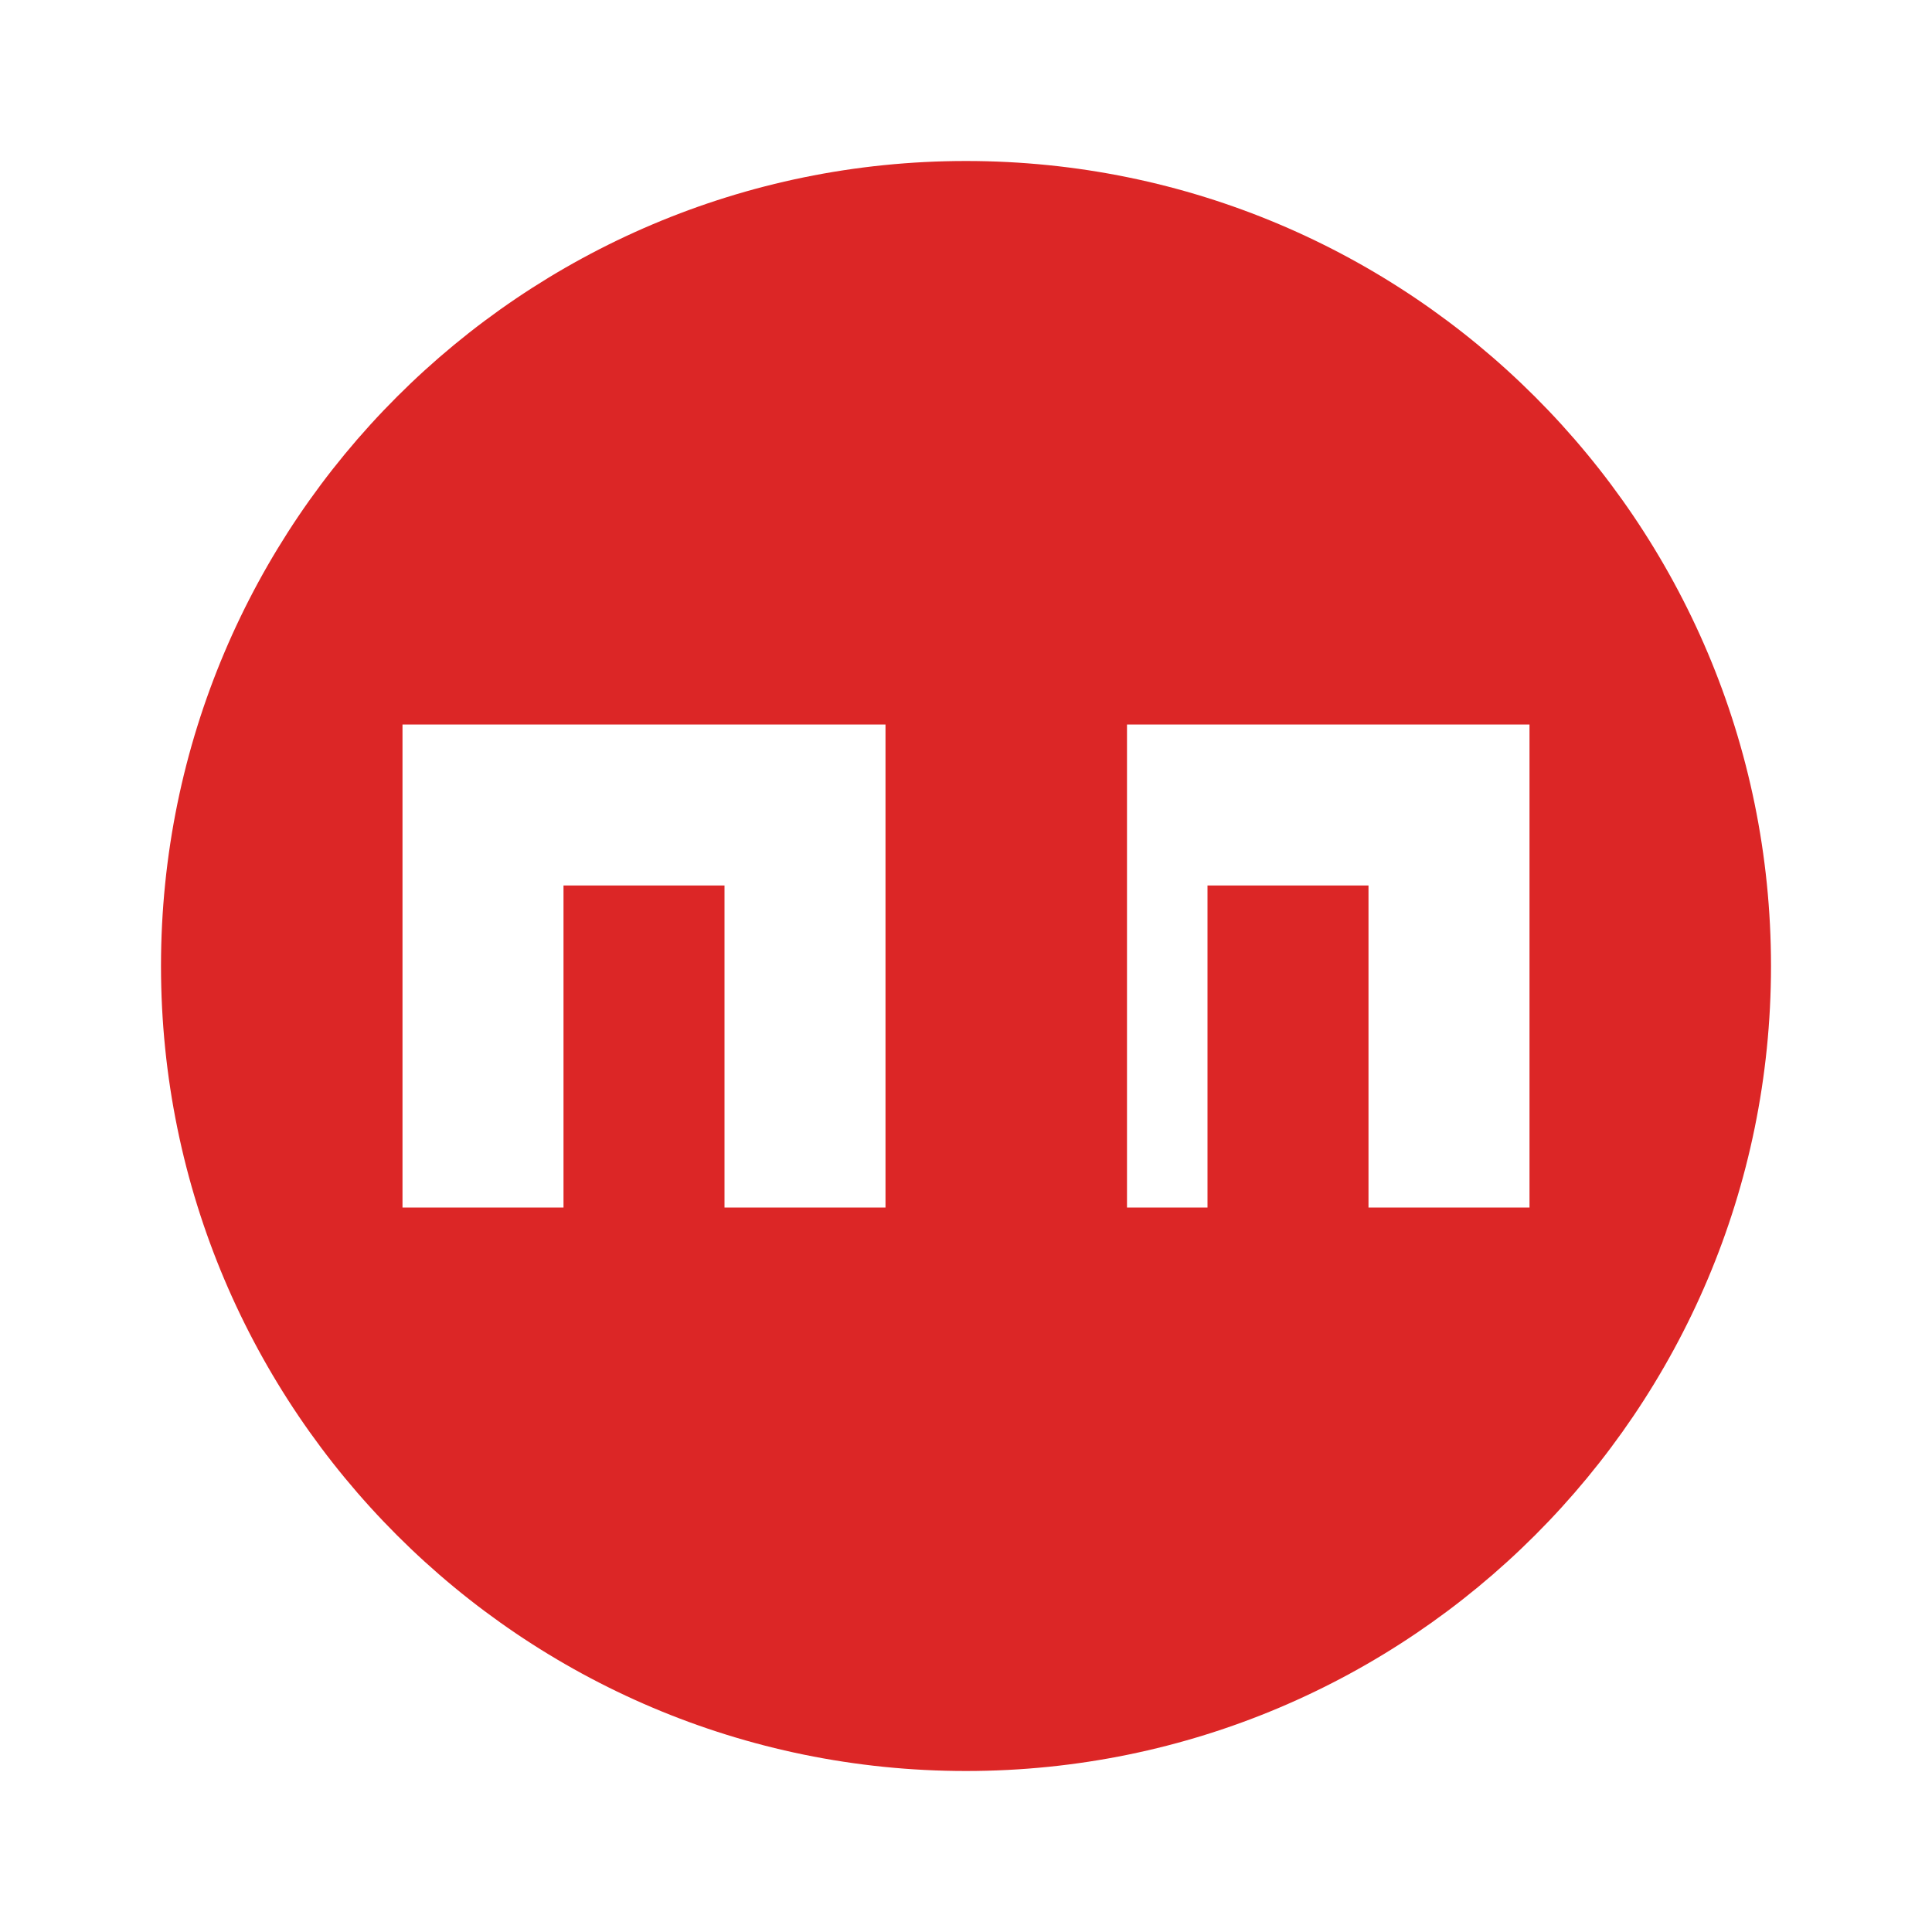 <svg width="24" height="24" viewBox="0 0 24 24" fill="none" xmlns="http://www.w3.org/2000/svg">
<path d="M12 2C6.48 2 2 6.48 2 12C2 17.52 6.48 22 12 22C17.52 22 22 17.52 22 12C22 6.48 17.52 2 12 2ZM11 15H9V11H7V15H5V9H11V15ZM19 15H17V11H15V15H13V9H19V15ZM12 9V15L14 15V9H12Z" fill="#DC2626"/>
</svg>